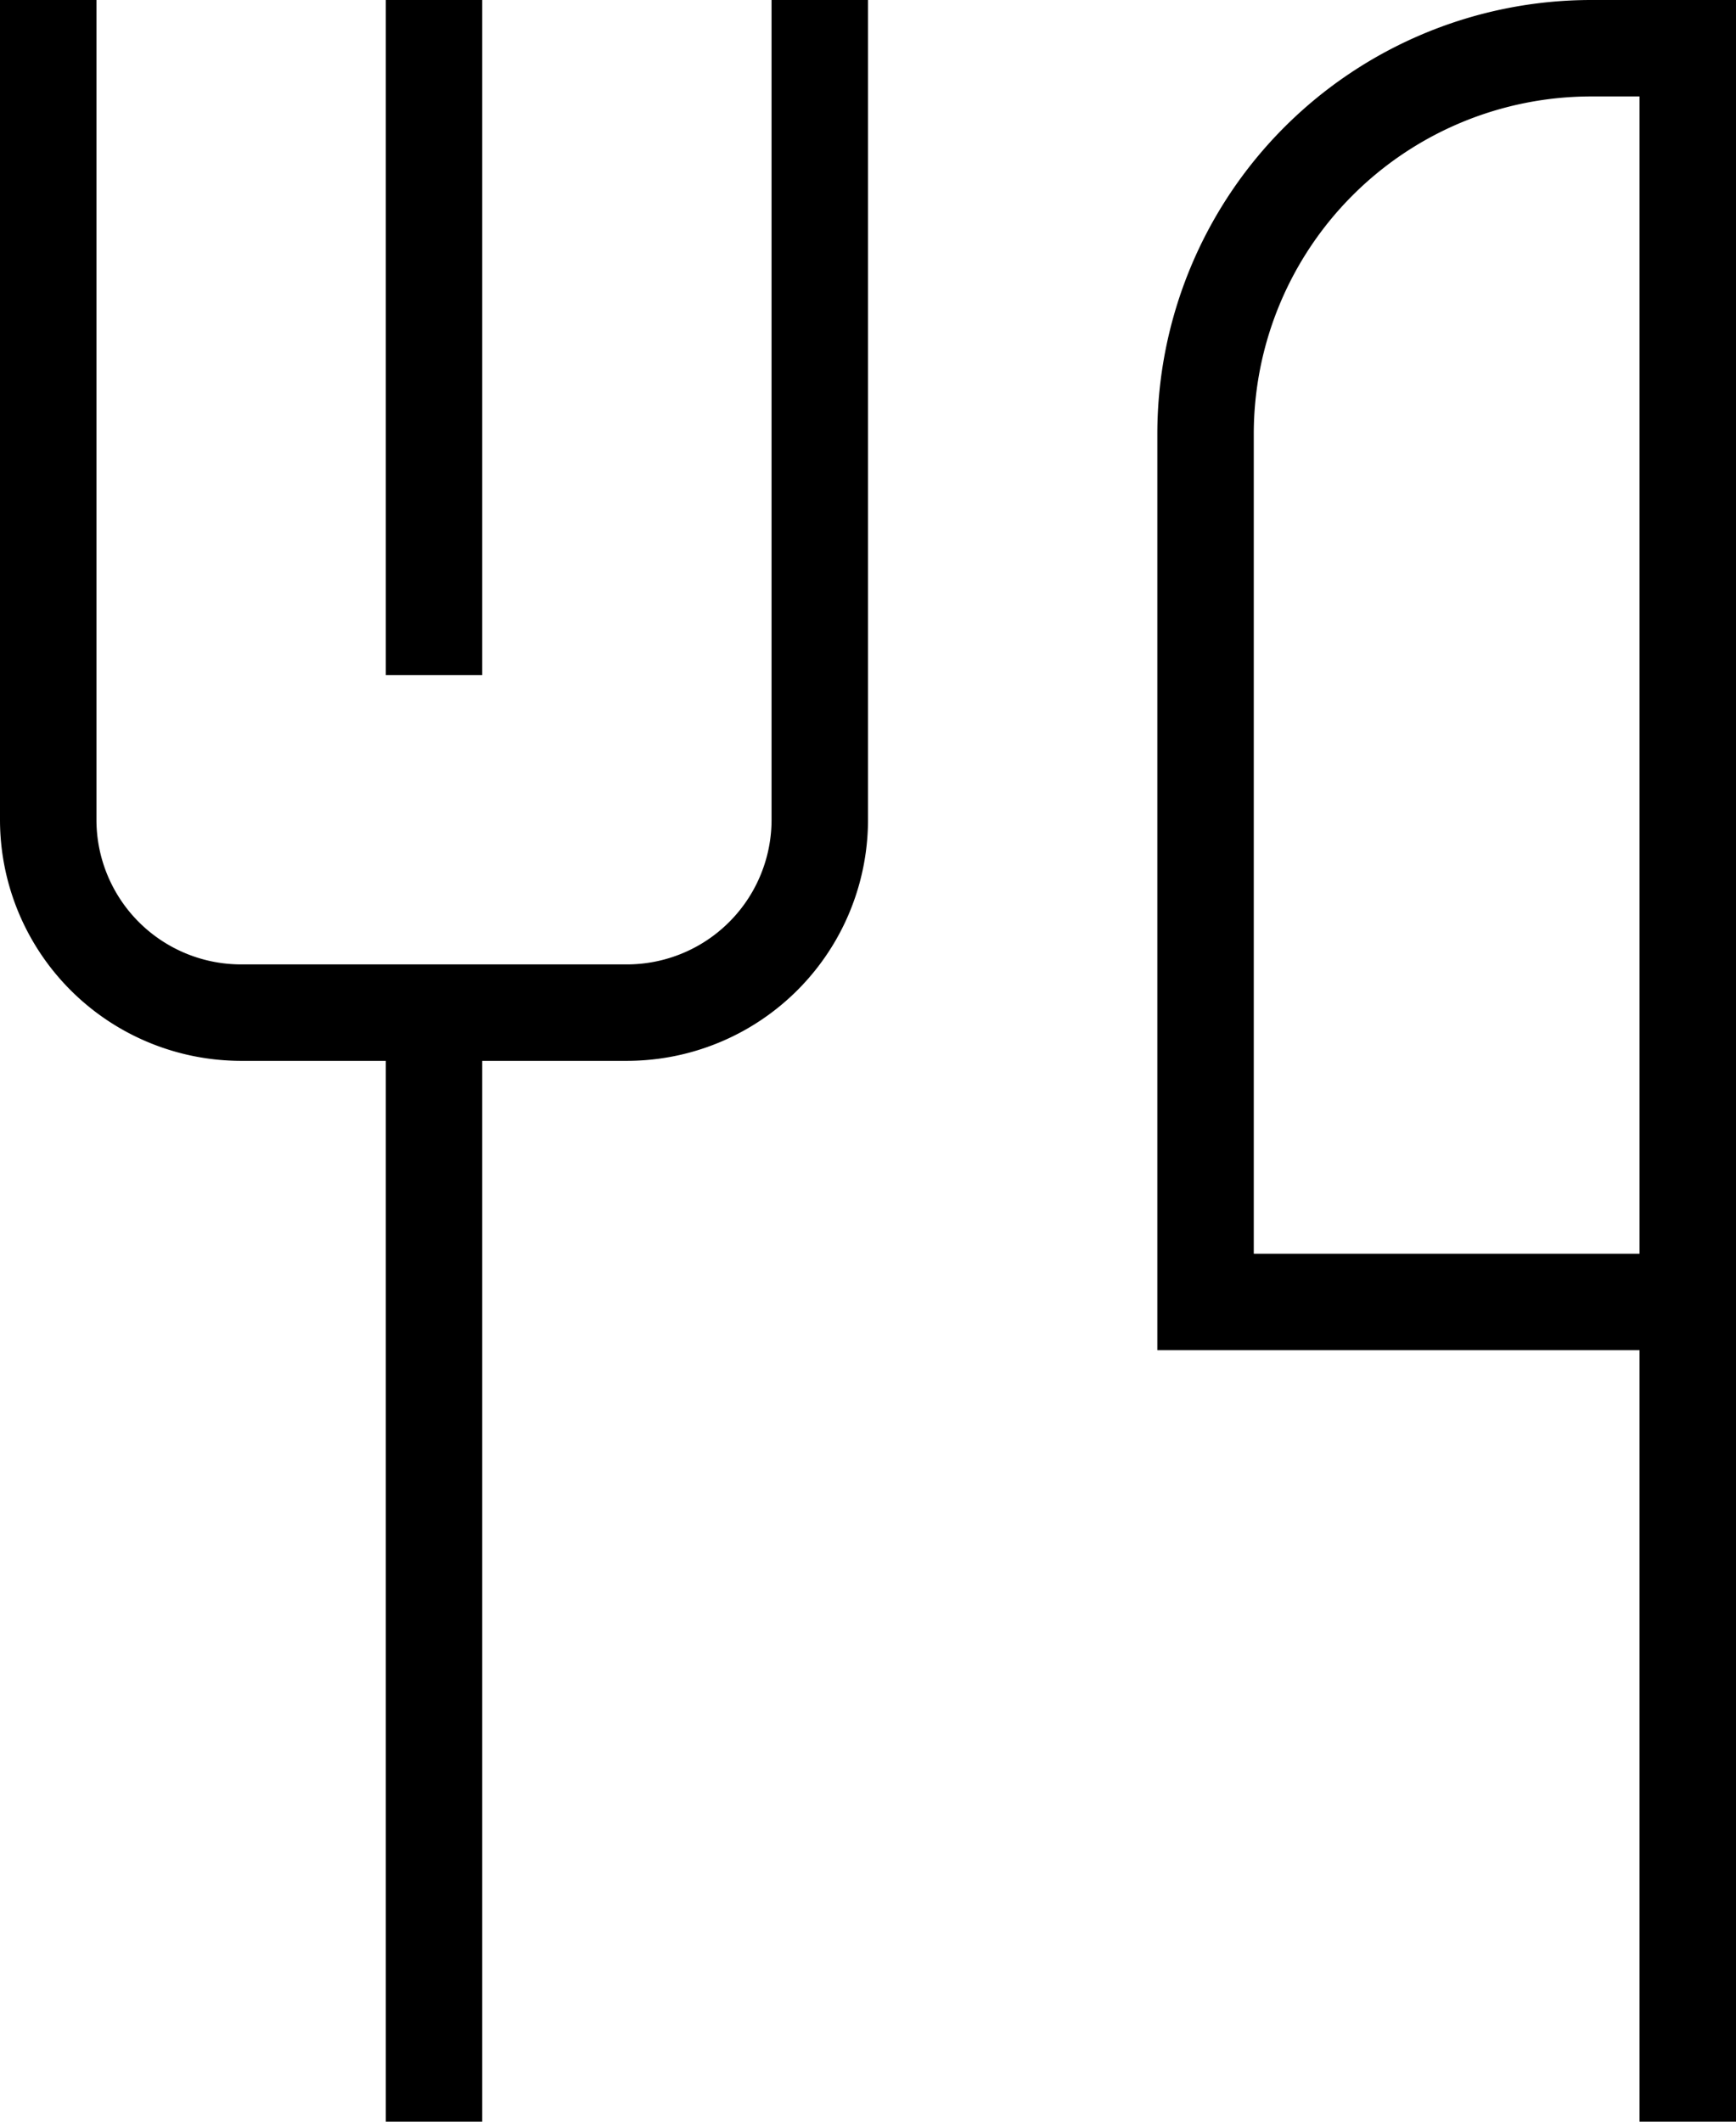 <svg xmlns="http://www.w3.org/2000/svg" width="18" height="22" stroke="#000" fill="none"><path d="M8.5 0v8.5a2 2 0 0 1-2 2h-4a2 2 0 0 1-2-2V0m17 13.5h-5v-9a4 4 0 0 1 4-4h1v13z"/><path d="M17.5 13.5V22M4.5 0v7m0 3.5V22"/></svg>
